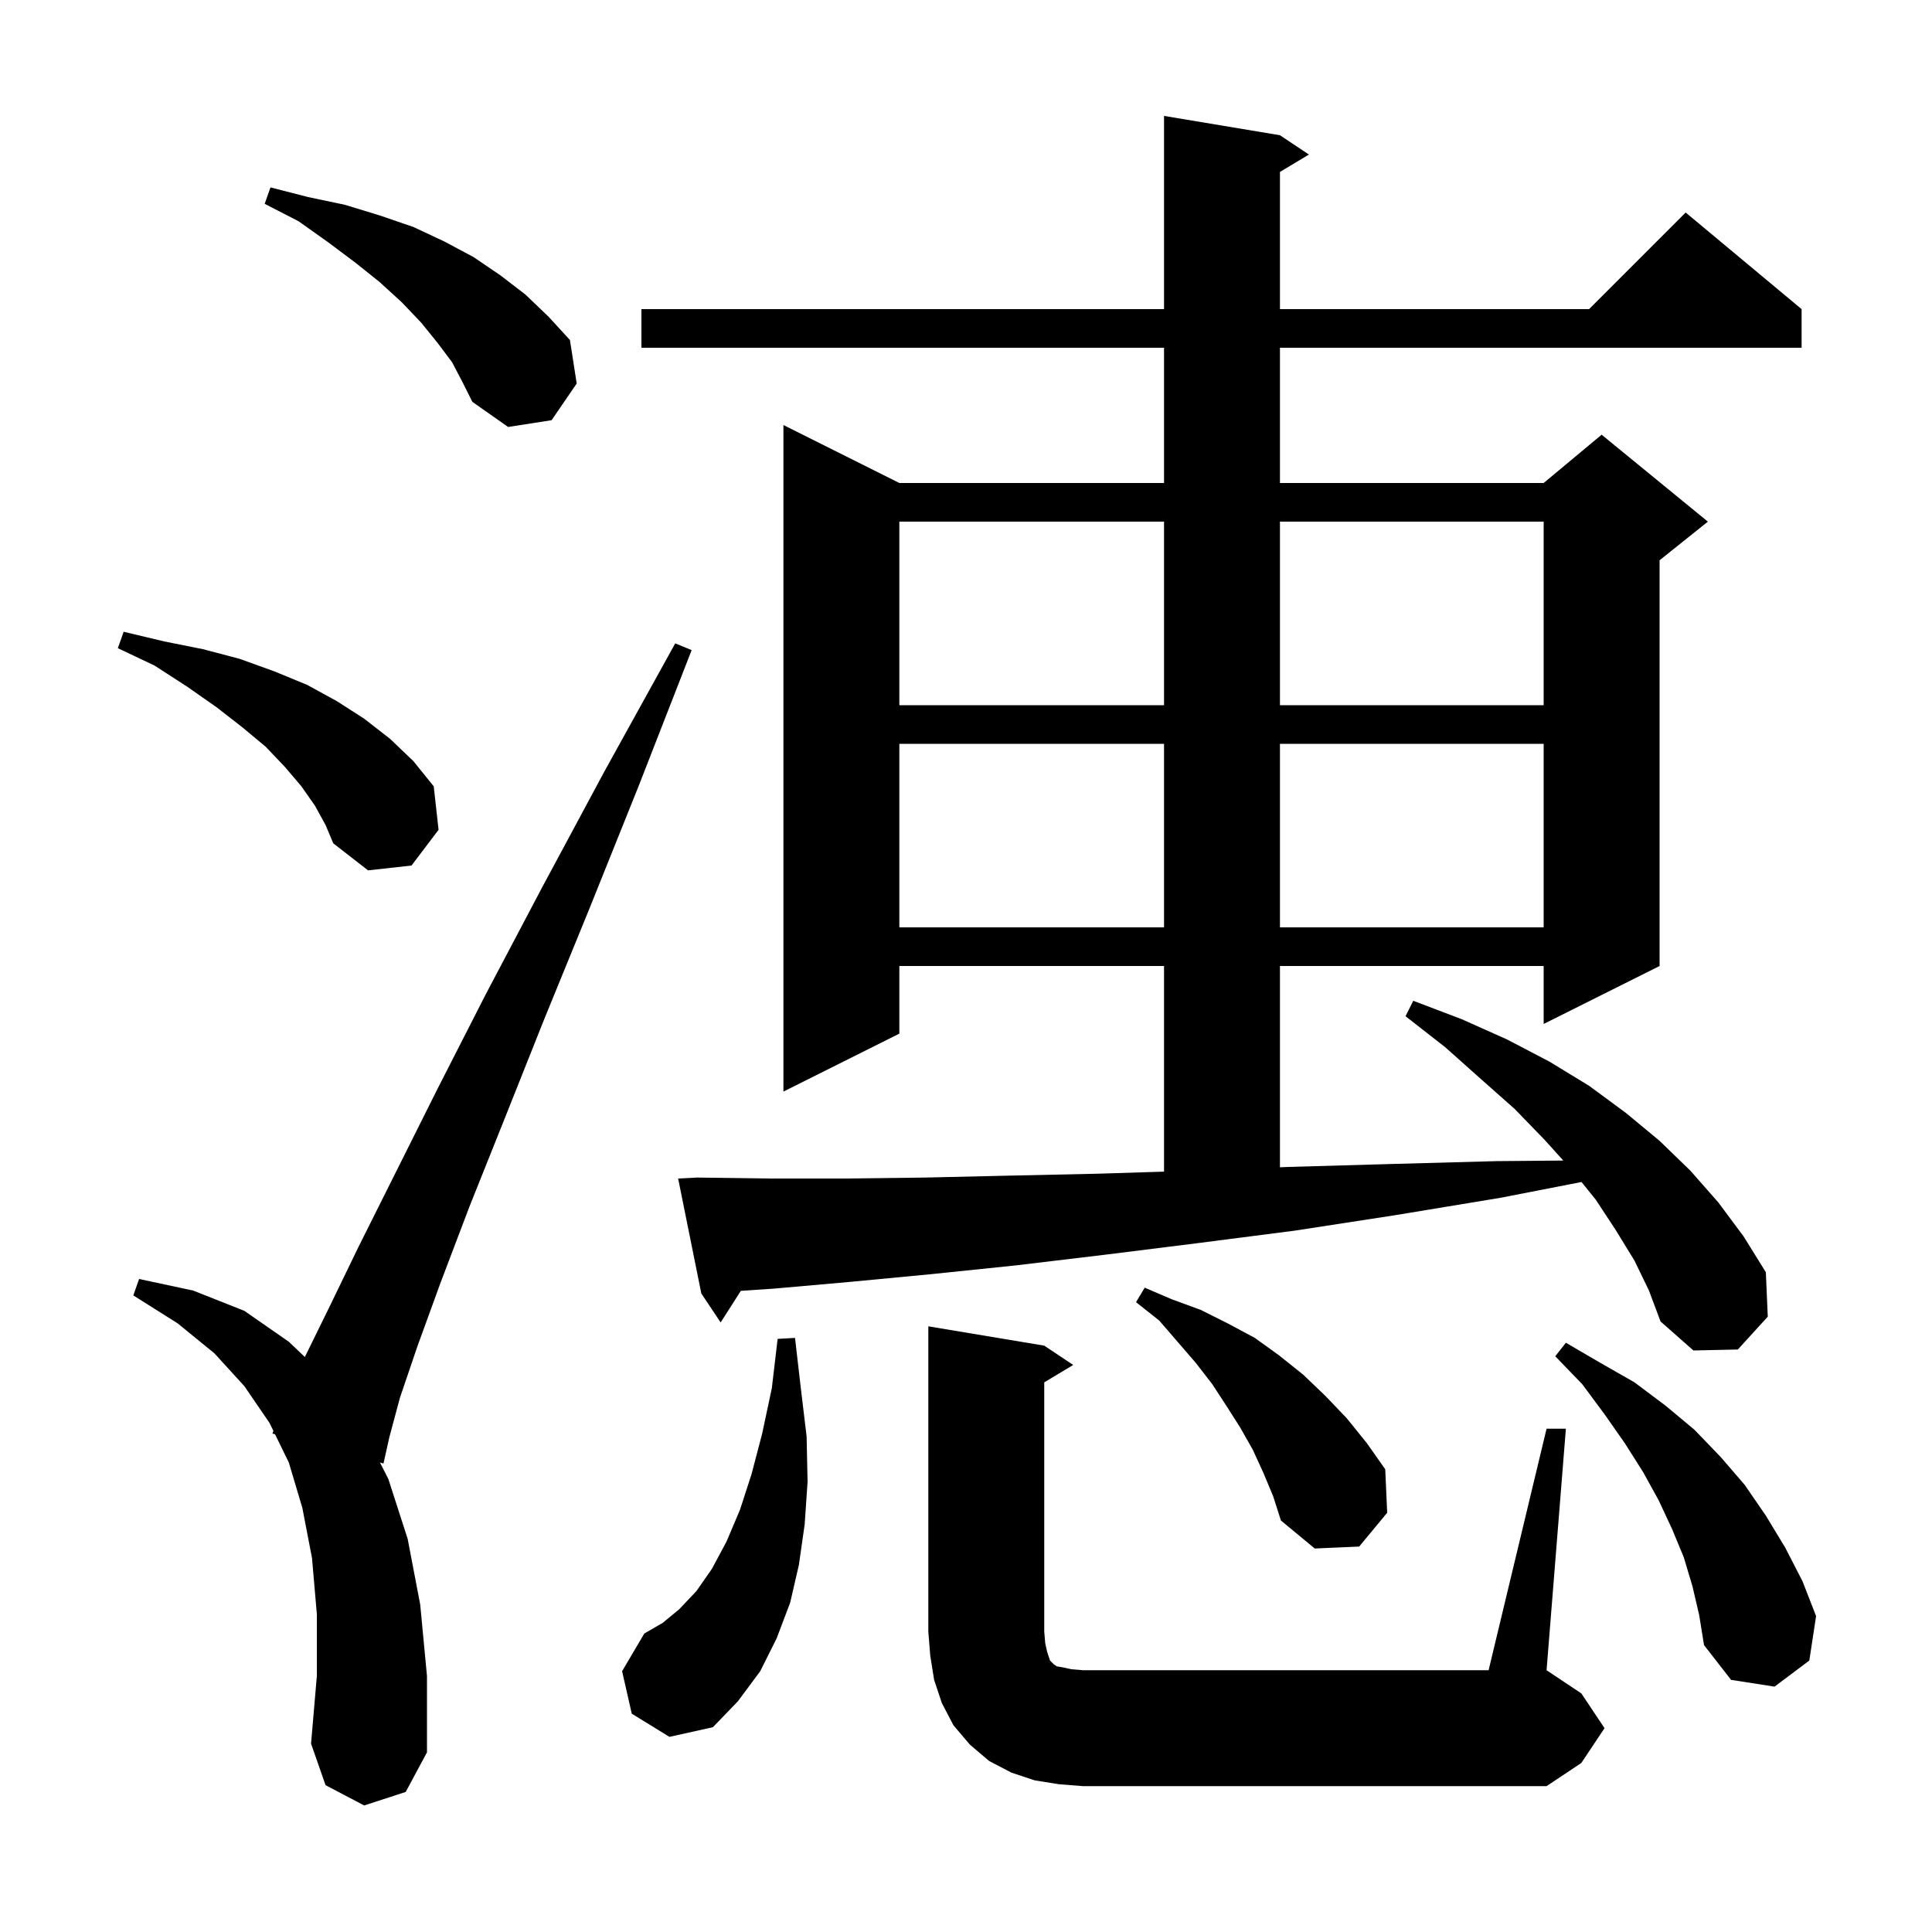 <svg xmlns="http://www.w3.org/2000/svg" xmlns:xlink="http://www.w3.org/1999/xlink" version="1.1" baseProfile="full" viewBox="0 0 200 200" width="200" height="200">
<g fill="black">
<path d="M 109.6 184.7 L 107.1 184.3 L 104.7 183.5 L 102.4 182.3 L 100.4 180.6 L 98.7 178.6 L 97.5 176.3 L 96.7 173.9 L 96.3 171.4 L 96.1 168.9 L 96.1 137.3 L 108.1 139.3 L 111.1 141.3 L 108.1 143.1 L 108.1 168.9 L 108.2 170.1 L 108.4 171.0 L 108.7 171.9 L 109.1 172.3 L 109.4 172.5 L 110.0 172.6 L 110.9 172.8 L 112.1 172.9 L 154.1 172.9 L 160.1 147.9 L 162.1 147.9 L 160.1 172.9 L 163.7 175.3 L 166.1 178.9 L 163.7 182.5 L 160.1 184.9 L 112.1 184.9 Z M 37.7 186.9 L 33.7 184.8 L 32.2 180.5 L 32.8 173.5 L 32.8 167.1 L 32.3 161.3 L 31.3 156.1 L 29.9 151.4 L 28.472 148.473 L 28.2 148.4 L 28.306 148.132 L 27.9 147.3 L 25.3 143.5 L 22.2 140.1 L 18.4 137.0 L 13.8 134.1 L 14.4 132.4 L 20.0 133.6 L 25.3 135.7 L 29.9 138.9 L 31.558 140.477 L 34.0 135.5 L 37.1 129.1 L 45.3 112.7 L 50.3 102.9 L 56.1 91.9 L 62.6 79.8 L 69.9 66.6 L 71.6 67.3 L 66.1 81.4 L 61.0 94.1 L 56.3 105.6 L 52.2 115.9 L 48.6 124.9 L 45.6 132.8 L 43.2 139.4 L 41.4 144.7 L 40.3 148.8 L 39.7 151.5 L 39.335 151.402 L 40.2 153.1 L 42.2 159.3 L 43.5 166.1 L 44.2 173.5 L 44.2 181.4 L 42.0 185.5 Z M 65.4 177.4 L 64.4 173.0 L 66.7 169.1 L 68.6 168.0 L 70.3 166.6 L 72.1 164.7 L 73.7 162.4 L 75.2 159.6 L 76.6 156.3 L 77.8 152.6 L 78.9 148.4 L 79.9 143.7 L 80.5 138.6 L 82.3 138.5 L 82.9 143.7 L 83.5 148.7 L 83.6 153.4 L 83.3 157.8 L 82.7 162.0 L 81.8 165.9 L 80.4 169.6 L 78.7 173.0 L 76.4 176.1 L 73.8 178.8 L 69.3 179.8 Z M 175.2 164.2 L 174.3 161.2 L 173.1 158.3 L 171.7 155.3 L 170.1 152.4 L 168.2 149.4 L 166.1 146.4 L 163.8 143.3 L 161.0 140.4 L 162.1 139.0 L 165.7 141.1 L 169.2 143.1 L 172.4 145.5 L 175.4 148.0 L 178.1 150.8 L 180.6 153.7 L 182.8 156.9 L 184.8 160.2 L 186.6 163.7 L 188.0 167.3 L 187.3 171.9 L 183.7 174.6 L 179.2 173.9 L 176.4 170.3 L 175.9 167.2 Z M 130.8 152.5 L 129.7 150.1 L 128.4 147.8 L 127.0 145.6 L 125.5 143.3 L 123.8 141.1 L 120.0 136.7 L 117.6 134.8 L 118.5 133.3 L 121.3 134.5 L 124.3 135.6 L 127.1 137.0 L 129.9 138.5 L 132.4 140.3 L 134.9 142.3 L 137.2 144.5 L 139.4 146.8 L 141.5 149.4 L 143.4 152.1 L 143.6 156.6 L 140.7 160.1 L 136.1 160.3 L 132.6 157.4 L 131.8 154.9 Z M 169.2 130.5 L 167.3 127.4 L 165.2 124.2 L 163.717 122.361 L 155.3 124.0 L 144.4 125.8 L 134.0 127.4 L 123.9 128.7 L 114.3 129.9 L 105.1 131.0 L 96.4 131.9 L 88.0 132.7 L 80.1 133.4 L 76.692 133.627 L 74.6 136.9 L 72.6 133.9 L 70.2 122.0 L 72.2 121.9 L 79.6 122.0 L 87.5 122.0 L 95.8 121.9 L 104.5 121.7 L 113.7 121.5 L 120.5 121.287 L 120.5 100.0 L 93.1 100.0 L 93.1 107.0 L 81.1 113.0 L 81.1 44.0 L 93.1 50.0 L 120.5 50.0 L 120.5 36.0 L 66.4 36.0 L 66.4 32.0 L 120.5 32.0 L 120.5 12.0 L 132.5 14.0 L 135.5 16.0 L 132.5 17.8 L 132.5 32.0 L 164.5 32.0 L 174.5 22.0 L 186.5 32.0 L 186.5 36.0 L 132.5 36.0 L 132.5 50.0 L 159.8 50.0 L 165.8 45.0 L 176.8 54.0 L 171.8 58.0 L 171.8 100.0 L 159.8 106.0 L 159.8 100.0 L 132.5 100.0 L 132.5 120.836 L 133.4 120.8 L 143.9 120.5 L 154.9 120.2 L 161.833 120.14 L 159.9 118.0 L 156.8 114.8 L 153.3 111.7 L 149.6 108.4 L 145.5 105.2 L 146.3 103.6 L 151.3 105.5 L 156.0 107.6 L 160.4 109.9 L 164.5 112.4 L 168.3 115.2 L 171.8 118.1 L 175.0 121.2 L 177.9 124.5 L 180.5 128.0 L 182.8 131.7 L 183.0 136.3 L 179.9 139.7 L 175.3 139.8 L 171.9 136.8 L 170.7 133.6 Z M 93.1 77.0 L 93.1 96.0 L 120.5 96.0 L 120.5 77.0 Z M 132.5 77.0 L 132.5 96.0 L 159.8 96.0 L 159.8 77.0 Z M 32.6 83.4 L 31.2 81.4 L 29.5 79.4 L 27.5 77.3 L 25.1 75.3 L 22.4 73.2 L 19.4 71.1 L 16.0 68.9 L 12.2 67.1 L 12.8 65.4 L 17.0 66.4 L 21.0 67.2 L 24.8 68.2 L 28.4 69.5 L 31.8 70.9 L 34.9 72.6 L 37.7 74.4 L 40.4 76.5 L 42.8 78.8 L 44.9 81.4 L 45.4 85.9 L 42.6 89.6 L 38.1 90.1 L 34.5 87.3 L 33.7 85.4 Z M 93.1 54.0 L 93.1 73.0 L 120.5 73.0 L 120.5 54.0 Z M 132.5 54.0 L 132.5 73.0 L 159.8 73.0 L 159.8 54.0 Z M 46.8 37.5 L 45.3 35.5 L 43.6 33.4 L 41.6 31.3 L 39.3 29.2 L 36.8 27.2 L 34.0 25.1 L 30.9 22.9 L 27.4 21.1 L 28.0 19.4 L 31.9 20.4 L 35.7 21.2 L 39.3 22.3 L 42.8 23.5 L 46.0 25.0 L 49.0 26.6 L 51.8 28.5 L 54.4 30.5 L 56.8 32.8 L 59.0 35.2 L 59.7 39.7 L 57.1 43.5 L 52.6 44.2 L 48.9 41.6 L 47.9 39.6 Z " />
</g>
</svg>
